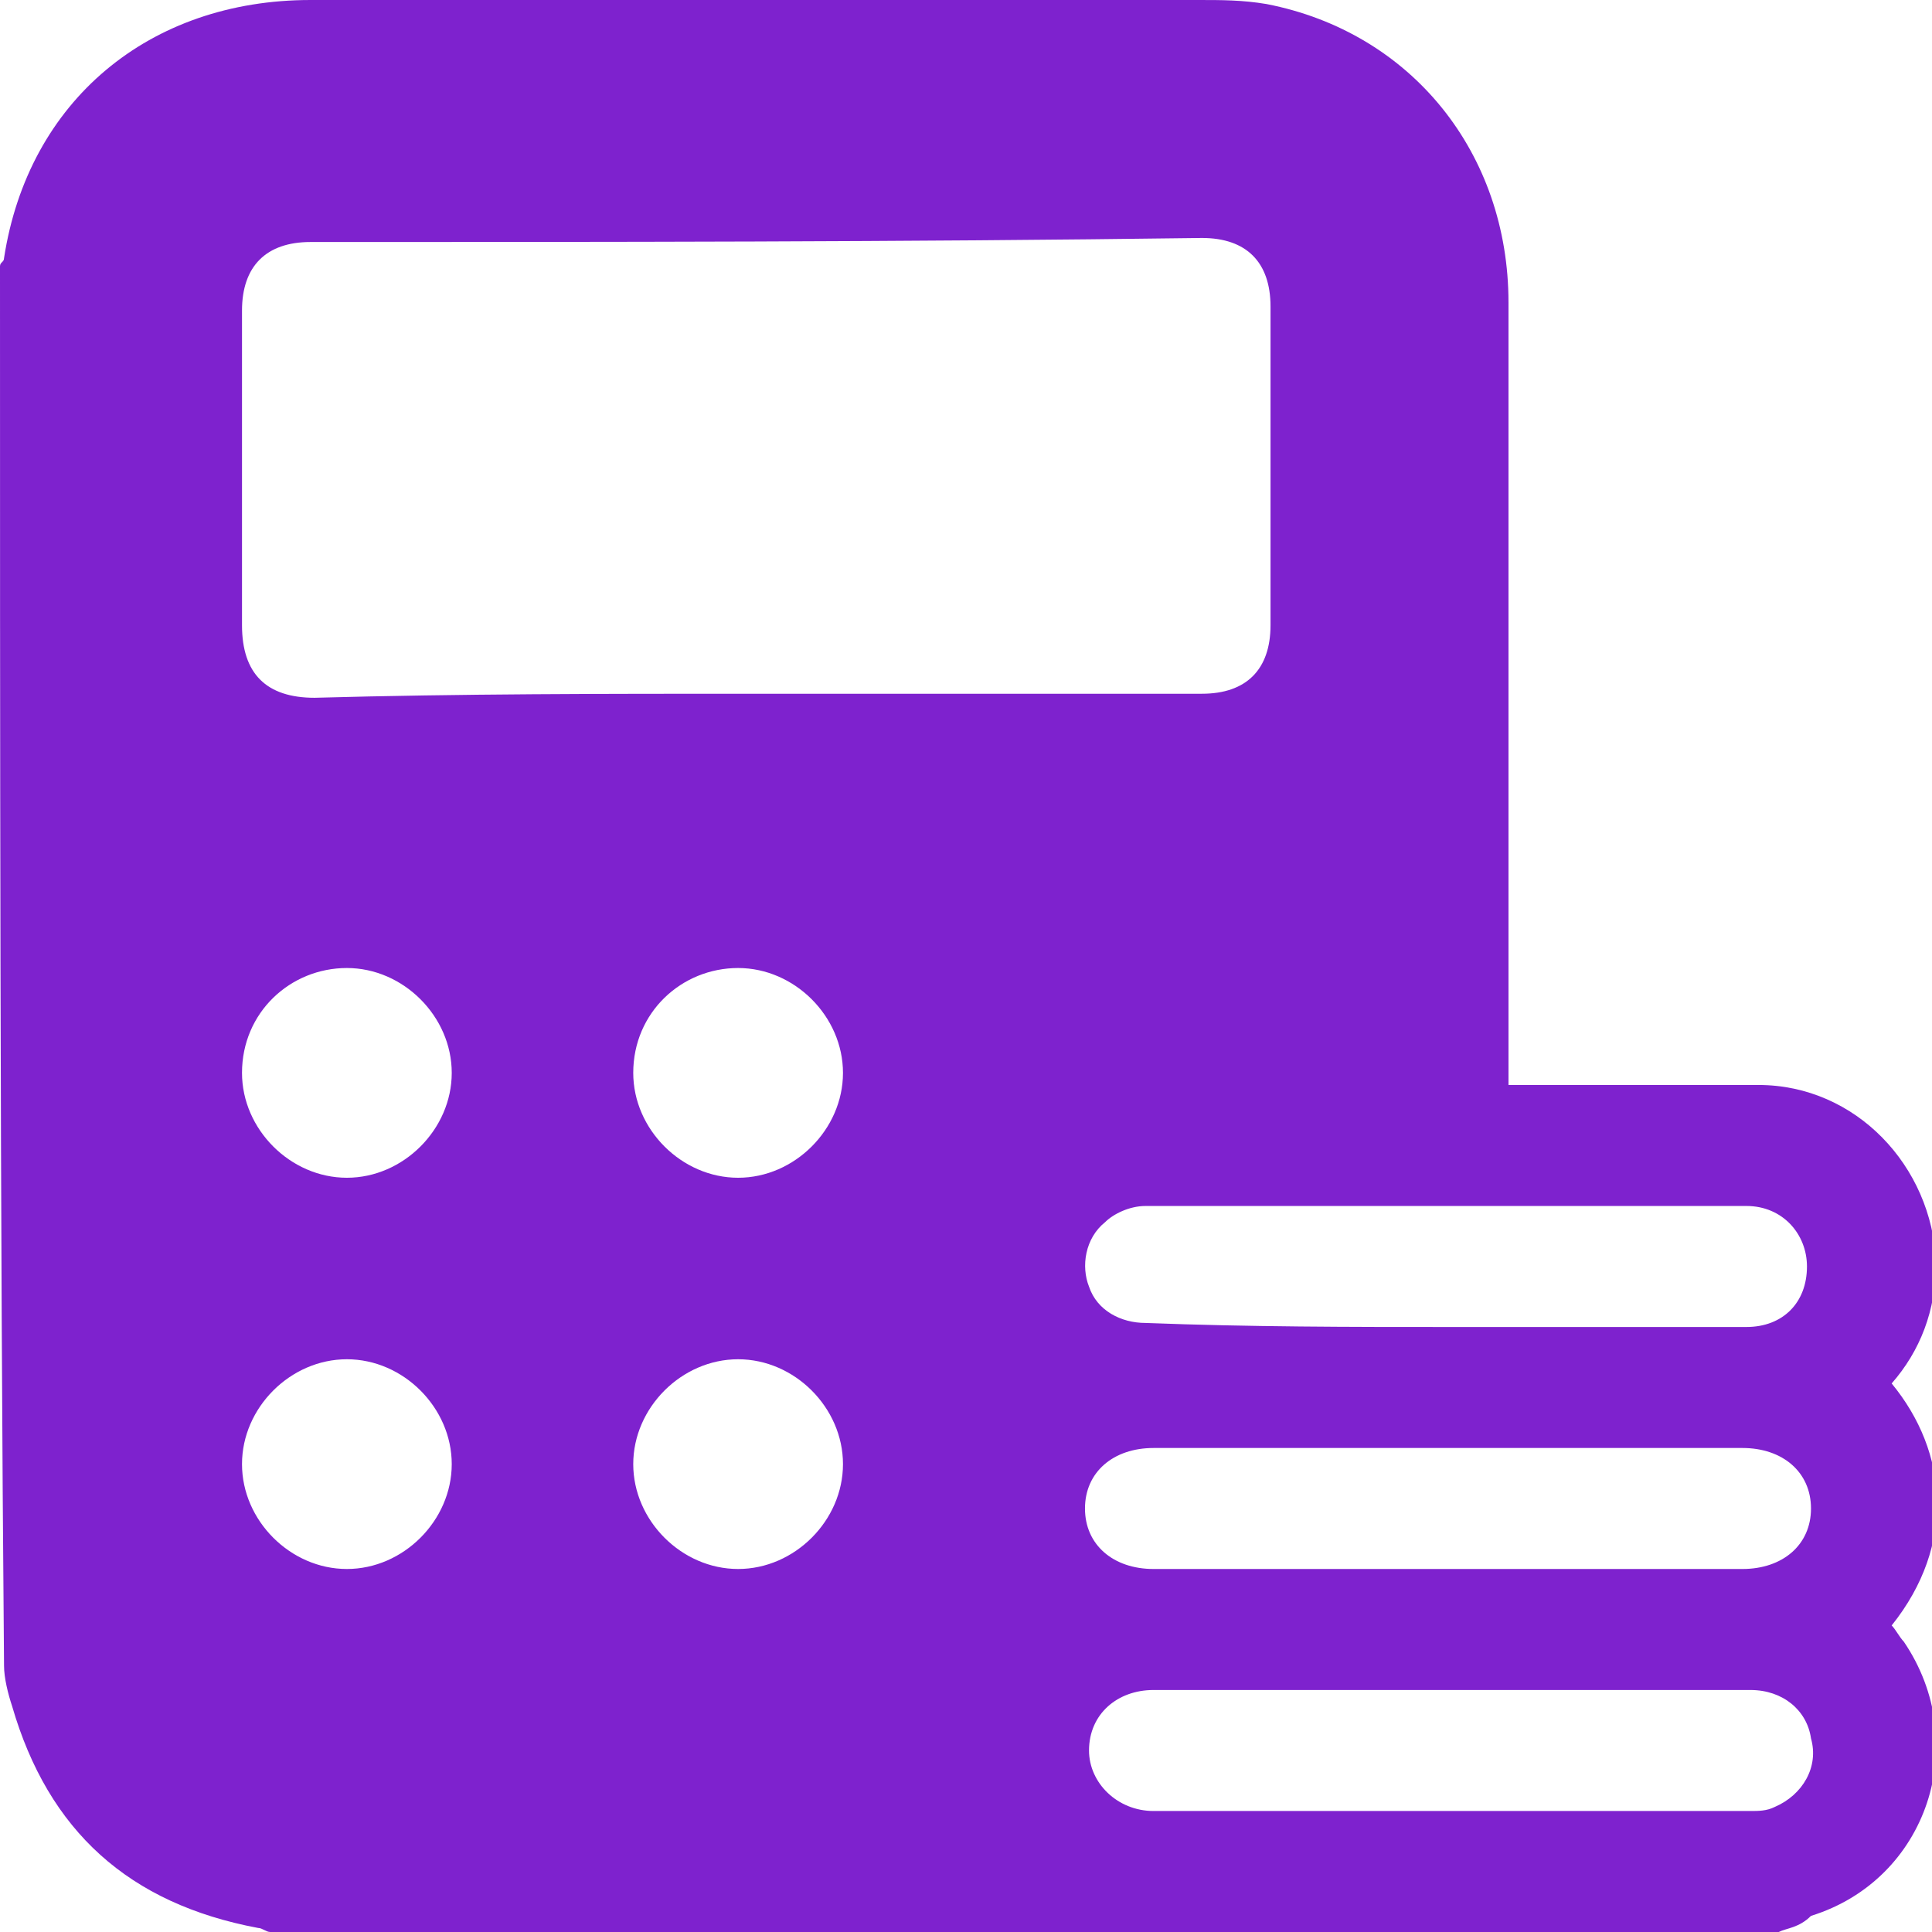 <?xml version="1.0" encoding="utf-8"?>
<!-- Generator: Adobe Illustrator 27.2.0, SVG Export Plug-In . SVG Version: 6.00 Build 0)  -->
<svg version="1.1" id="Слой_1" xmlns="http://www.w3.org/2000/svg" xmlns:xlink="http://www.w3.org/1999/xlink" x="0px" y="0px"
	 viewBox="0 0 47.9 47.9" style="enable-background:new 0 0 47.9 47.9;" xml:space="preserve">
<path fill="#7e22ce" d="M44.1,47.9c-12.5,0-25,0-37.4,0c-0.1,0-0.2-0.1-0.3-0.1c-3.2-0.6-5.2-2.4-6.1-5.5c-0.1-0.3-0.2-0.7-0.2-1
	C0,29.7,0,18.2,0,6.6c0-0.1,0.1-0.1,0.1-0.2C0.7,2.5,3.7,0,7.7,0c7.3,0,14.7,0,22,0c0.6,0,1.1,0,1.7,0.1c3.6,0.7,6,3.7,6,7.4
	c0,6.3,0,12.5,0,18.8c0,0.2,0,0.4,0,0.6c0.2,0,0.4,0,0.6,0c1.9,0,3.7,0,5.6,0c2.4,0,4.3,2,4.4,4.4c0,1.2-0.4,2.2-1.1,3
	c1.4,1.7,1.6,4,0,6c0.1,0.1,0.2,0.3,0.3,0.4c1.7,2.5,0.6,5.9-2.3,6.8C44.6,47.8,44.3,47.8,44.1,47.9z M18.7,17.2c3.7,0,7.4,0,11.1,0
	c1.1,0,1.7-0.6,1.7-1.7c0-2.6,0-5.2,0-7.9c0-1.1-0.6-1.7-1.7-1.7C22.4,6,15,6,7.7,6C6.6,6,6,6.6,6,7.7c0,2.6,0,5.2,0,7.8
	c0,1.2,0.6,1.8,1.8,1.8C11.4,17.2,15,17.2,18.7,17.2z M35.9,32.9c2.5,0,5,0,7.4,0c0.9,0,1.5-0.6,1.5-1.5c0-0.8-0.6-1.5-1.5-1.5
	c-5,0-10,0-14.9,0c-0.4,0-0.8,0.2-1,0.4c-0.5,0.4-0.6,1.1-0.4,1.6c0.2,0.6,0.8,0.9,1.4,0.9C31,32.9,33.5,32.9,35.9,32.9z M35.9,35.9
	c-2.4,0-4.9,0-7.3,0c-1,0-1.7,0.6-1.7,1.5c0,0.9,0.7,1.5,1.7,1.5c4.9,0,9.8,0,14.6,0c1,0,1.7-0.6,1.7-1.5c0-0.9-0.7-1.5-1.7-1.5
	C40.8,35.9,38.4,35.9,35.9,35.9z M36,41.9c-2.5,0-4.9,0-7.4,0c-0.9,0-1.6,0.6-1.6,1.5c0,0.8,0.7,1.5,1.6,1.5c4.9,0,9.9,0,14.8,0
	c0.2,0,0.4,0,0.6-0.1c0.7-0.3,1.1-1,0.9-1.7c-0.1-0.7-0.7-1.2-1.5-1.2C40.9,41.9,38.4,41.9,36,41.9z M6,26.6c0,1.4,1.2,2.6,2.6,2.6
	c1.4,0,2.6-1.2,2.6-2.6c0-1.4-1.2-2.6-2.6-2.6C7.2,24,6,25.1,6,26.6z M15.7,26.6c0,1.4,1.2,2.6,2.6,2.6c1.4,0,2.6-1.2,2.6-2.6
	c0-1.4-1.2-2.6-2.6-2.6C16.9,24,15.7,25.1,15.7,26.6z M8.6,38.9c1.4,0,2.6-1.2,2.6-2.6c0-1.4-1.2-2.6-2.6-2.6
	c-1.4,0-2.6,1.2-2.6,2.6C6,37.7,7.2,38.9,8.6,38.9z M15.7,36.3c0,1.4,1.2,2.6,2.6,2.6c1.4,0,2.6-1.2,2.6-2.6c0-1.4-1.2-2.6-2.6-2.6
	C16.9,33.7,15.7,34.9,15.7,36.3z"/>
</svg>
